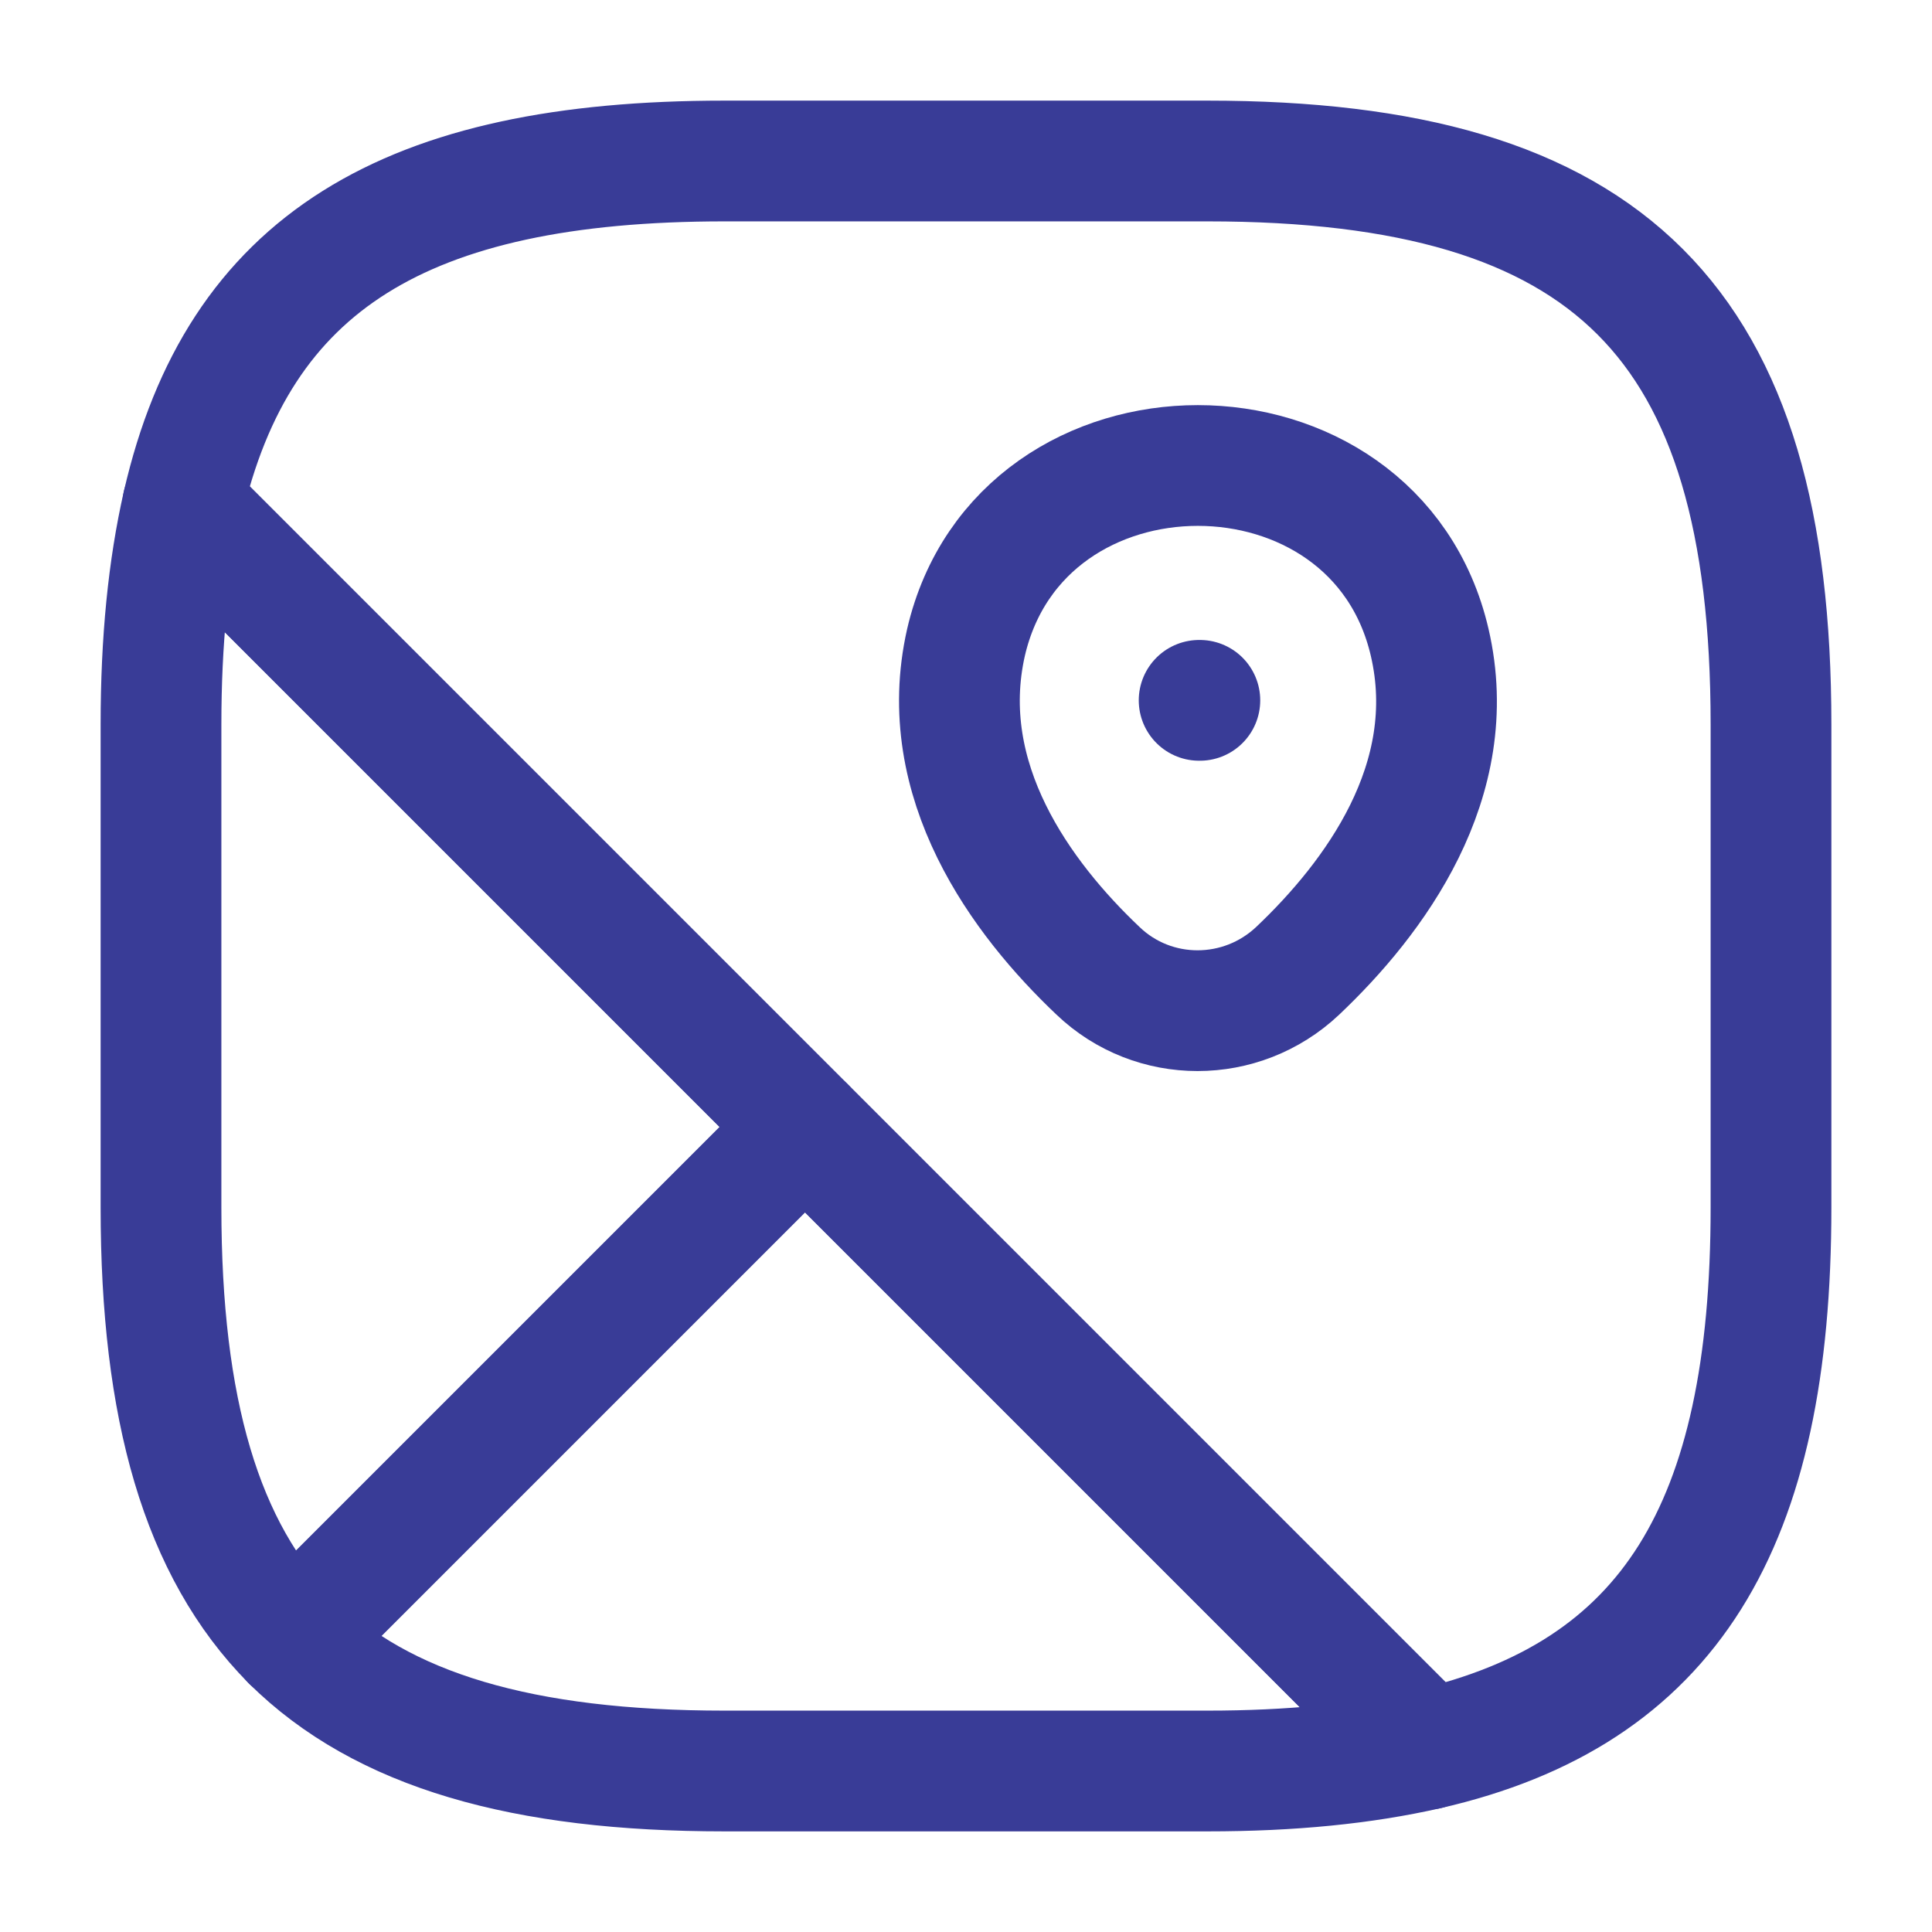 <svg width="24" height="24" viewBox="0 0 24 24" fill="none" xmlns="http://www.w3.org/2000/svg">
<path d="M2 9L2 15C2 17.5 2.5 19.25 3.62 20.38L10 14L2.27 6.27C2.09 7.06 2 7.96 2 9Z" stroke="#393C97" stroke-width="1.5" stroke-linecap="round" stroke-linejoin="round"/>
<path d="M2.27 6.27L17.73 21.73C20.74 21.04 22 18.96 22 15L22 9C22 4 20 2 15 2L9 2C5.04 2 2.96 3.26 2.27 6.27Z" stroke="#393C97" stroke-width="1.5" stroke-linecap="round" stroke-linejoin="round"/>
<path d="M3.62 20.38C4.75 21.5 6.5 22 9 22L14.999 22C16.04 22 16.939 21.91 17.73 21.73L10 14L3.62 20.38Z" stroke="#393C97" stroke-width="1.5" stroke-linecap="round" stroke-linejoin="round"/>
<path d="M17.76 7.98C17.08 5.05 12.68 5.05 12 7.98C11.61 9.7 12.69 11.16 13.64 12.06C14.33 12.72 15.42 12.72 16.12 12.06C17.07 11.16 18.16 9.7 17.76 7.98Z" stroke="#393C97" stroke-width="1.5"/>
<path d="M14.905 8.7L14.896 8.7" stroke="#393C97" stroke-width="1.5" stroke-linecap="round" stroke-linejoin="round"/>
</svg>
